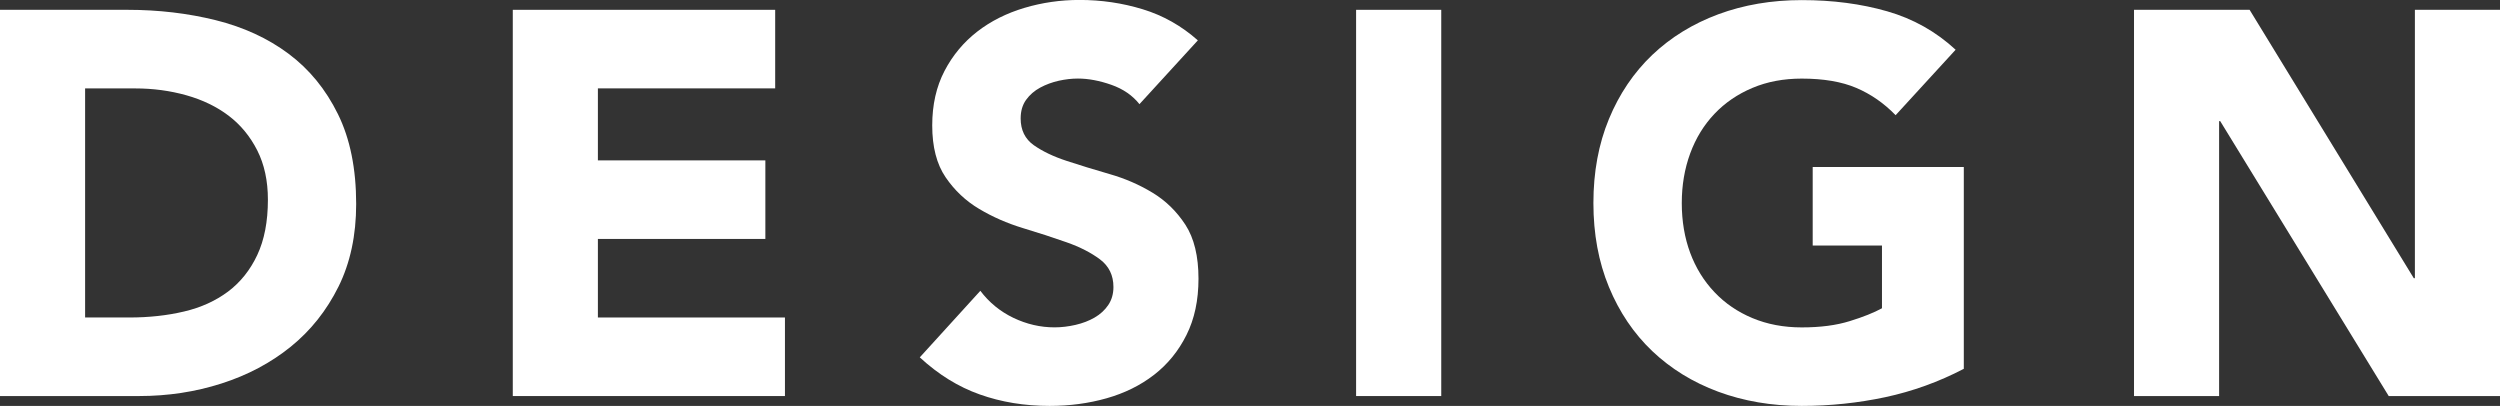 <?xml version="1.0" encoding="UTF-8"?>
<svg id="_レイヤー_2" data-name="レイヤー 2" xmlns="http://www.w3.org/2000/svg" width="50.411" height="8.185" viewBox="0 0 50.411 8.185">
  <rect x="0" y="0" width="50.411" height="8.185" fill="#333333" stroke="none"/>
  <defs>
    <style>
      .cls-1 {
        fill: #fff;
      }
    </style>
  </defs>
  <g id="_レイヤー_1-2" data-name="レイヤー 1">
    <g>
      <path class="cls-1" d="M0,.198h2.574c.623,0,1.215.07,1.776.209.561.14,1.051.365,1.469.677s.749.717.995,1.216c.246.498.368,1.104.368,1.814,0,.631-.119,1.187-.357,1.667-.238.479-.559.884-.962,1.21s-.869.573-1.397.742c-.527.169-1.082.253-1.661.253H0V.198ZM1.716,6.402h.892c.396,0,.764-.04,1.105-.121.341-.08.636-.215.885-.401.25-.188.446-.433.589-.737.143-.304.215-.676.215-1.116,0-.381-.072-.713-.215-.995s-.336-.516-.577-.699c-.242-.183-.526-.32-.853-.412-.327-.092-.67-.138-1.029-.138h-1.012v4.62Z"/>
      <path class="cls-1" d="M10.34.198h5.291v1.584h-3.575v1.452h3.377v1.584h-3.377v1.584h3.772v1.584h-5.488V.198Z"/>
      <path class="cls-1" d="M22.978,2.102c-.139-.176-.328-.307-.566-.391s-.464-.127-.676-.127c-.125,0-.253.015-.386.044-.132.03-.257.075-.374.138s-.213.146-.286.248-.109.227-.109.374c0,.234.088.414.264.539.176.124.397.23.666.318.268.088.555.176.863.265.308.088.596.212.863.374.268.161.489.377.666.648.176.271.264.635.264,1.089,0,.433-.081.811-.242,1.133-.161.323-.379.591-.654.804s-.594.37-.957.473-.746.154-1.149.154c-.506,0-.976-.077-1.408-.231-.433-.153-.836-.403-1.21-.748l1.221-1.342c.177.234.398.416.666.545.268.128.544.192.83.192.14,0,.28-.017.424-.05.143-.033.271-.082.385-.148s.205-.15.275-.253c.069-.103.104-.224.104-.363,0-.234-.09-.42-.27-.556-.18-.135-.405-.251-.677-.346-.271-.096-.564-.191-.88-.286-.315-.096-.608-.224-.88-.386-.271-.161-.497-.374-.677-.638s-.27-.612-.27-1.045c0-.418.083-.784.248-1.1.164-.315.385-.579.659-.792.275-.213.593-.372.952-.479s.729-.16,1.11-.16c.44,0,.865.062,1.276.188.41.125.781.334,1.111.627l-1.178,1.287Z"/>
      <path class="cls-1" d="M27.345.198h1.717v7.788h-1.717V.198Z"/>
      <path class="cls-1" d="M39.599,7.437c-.506.264-1.034.454-1.584.572-.55.117-1.11.176-1.683.176-.609,0-1.17-.096-1.684-.286-.513-.19-.957-.464-1.331-.819-.373-.355-.665-.787-.874-1.293s-.313-1.07-.313-1.693c0-.624.104-1.188.313-1.694s.501-.937.874-1.293c.374-.355.818-.628,1.331-.819.514-.19,1.074-.286,1.684-.286.623,0,1.197.075,1.722.226.523.15.984.409,1.38.775l-1.21,1.32c-.234-.242-.499-.425-.792-.55s-.66-.188-1.1-.188c-.367,0-.698.062-.996.188-.297.125-.552.299-.764.522-.213.224-.376.489-.49.798-.113.308-.17.642-.17,1.001,0,.366.057.702.17,1.006.114.305.277.568.49.792.212.224.467.398.764.522.298.125.629.188.996.188.374,0,.696-.042.968-.127.271-.084.487-.17.649-.259v-1.265h-1.397v-1.584h3.047v4.07Z"/>
      <path class="cls-1" d="M43.03.198h2.332l3.311,5.412h.022V.198h1.716v7.788h-2.244l-3.398-5.544h-.022v5.544h-1.716V.198Z"/>
    </g>
  </g>
</svg>